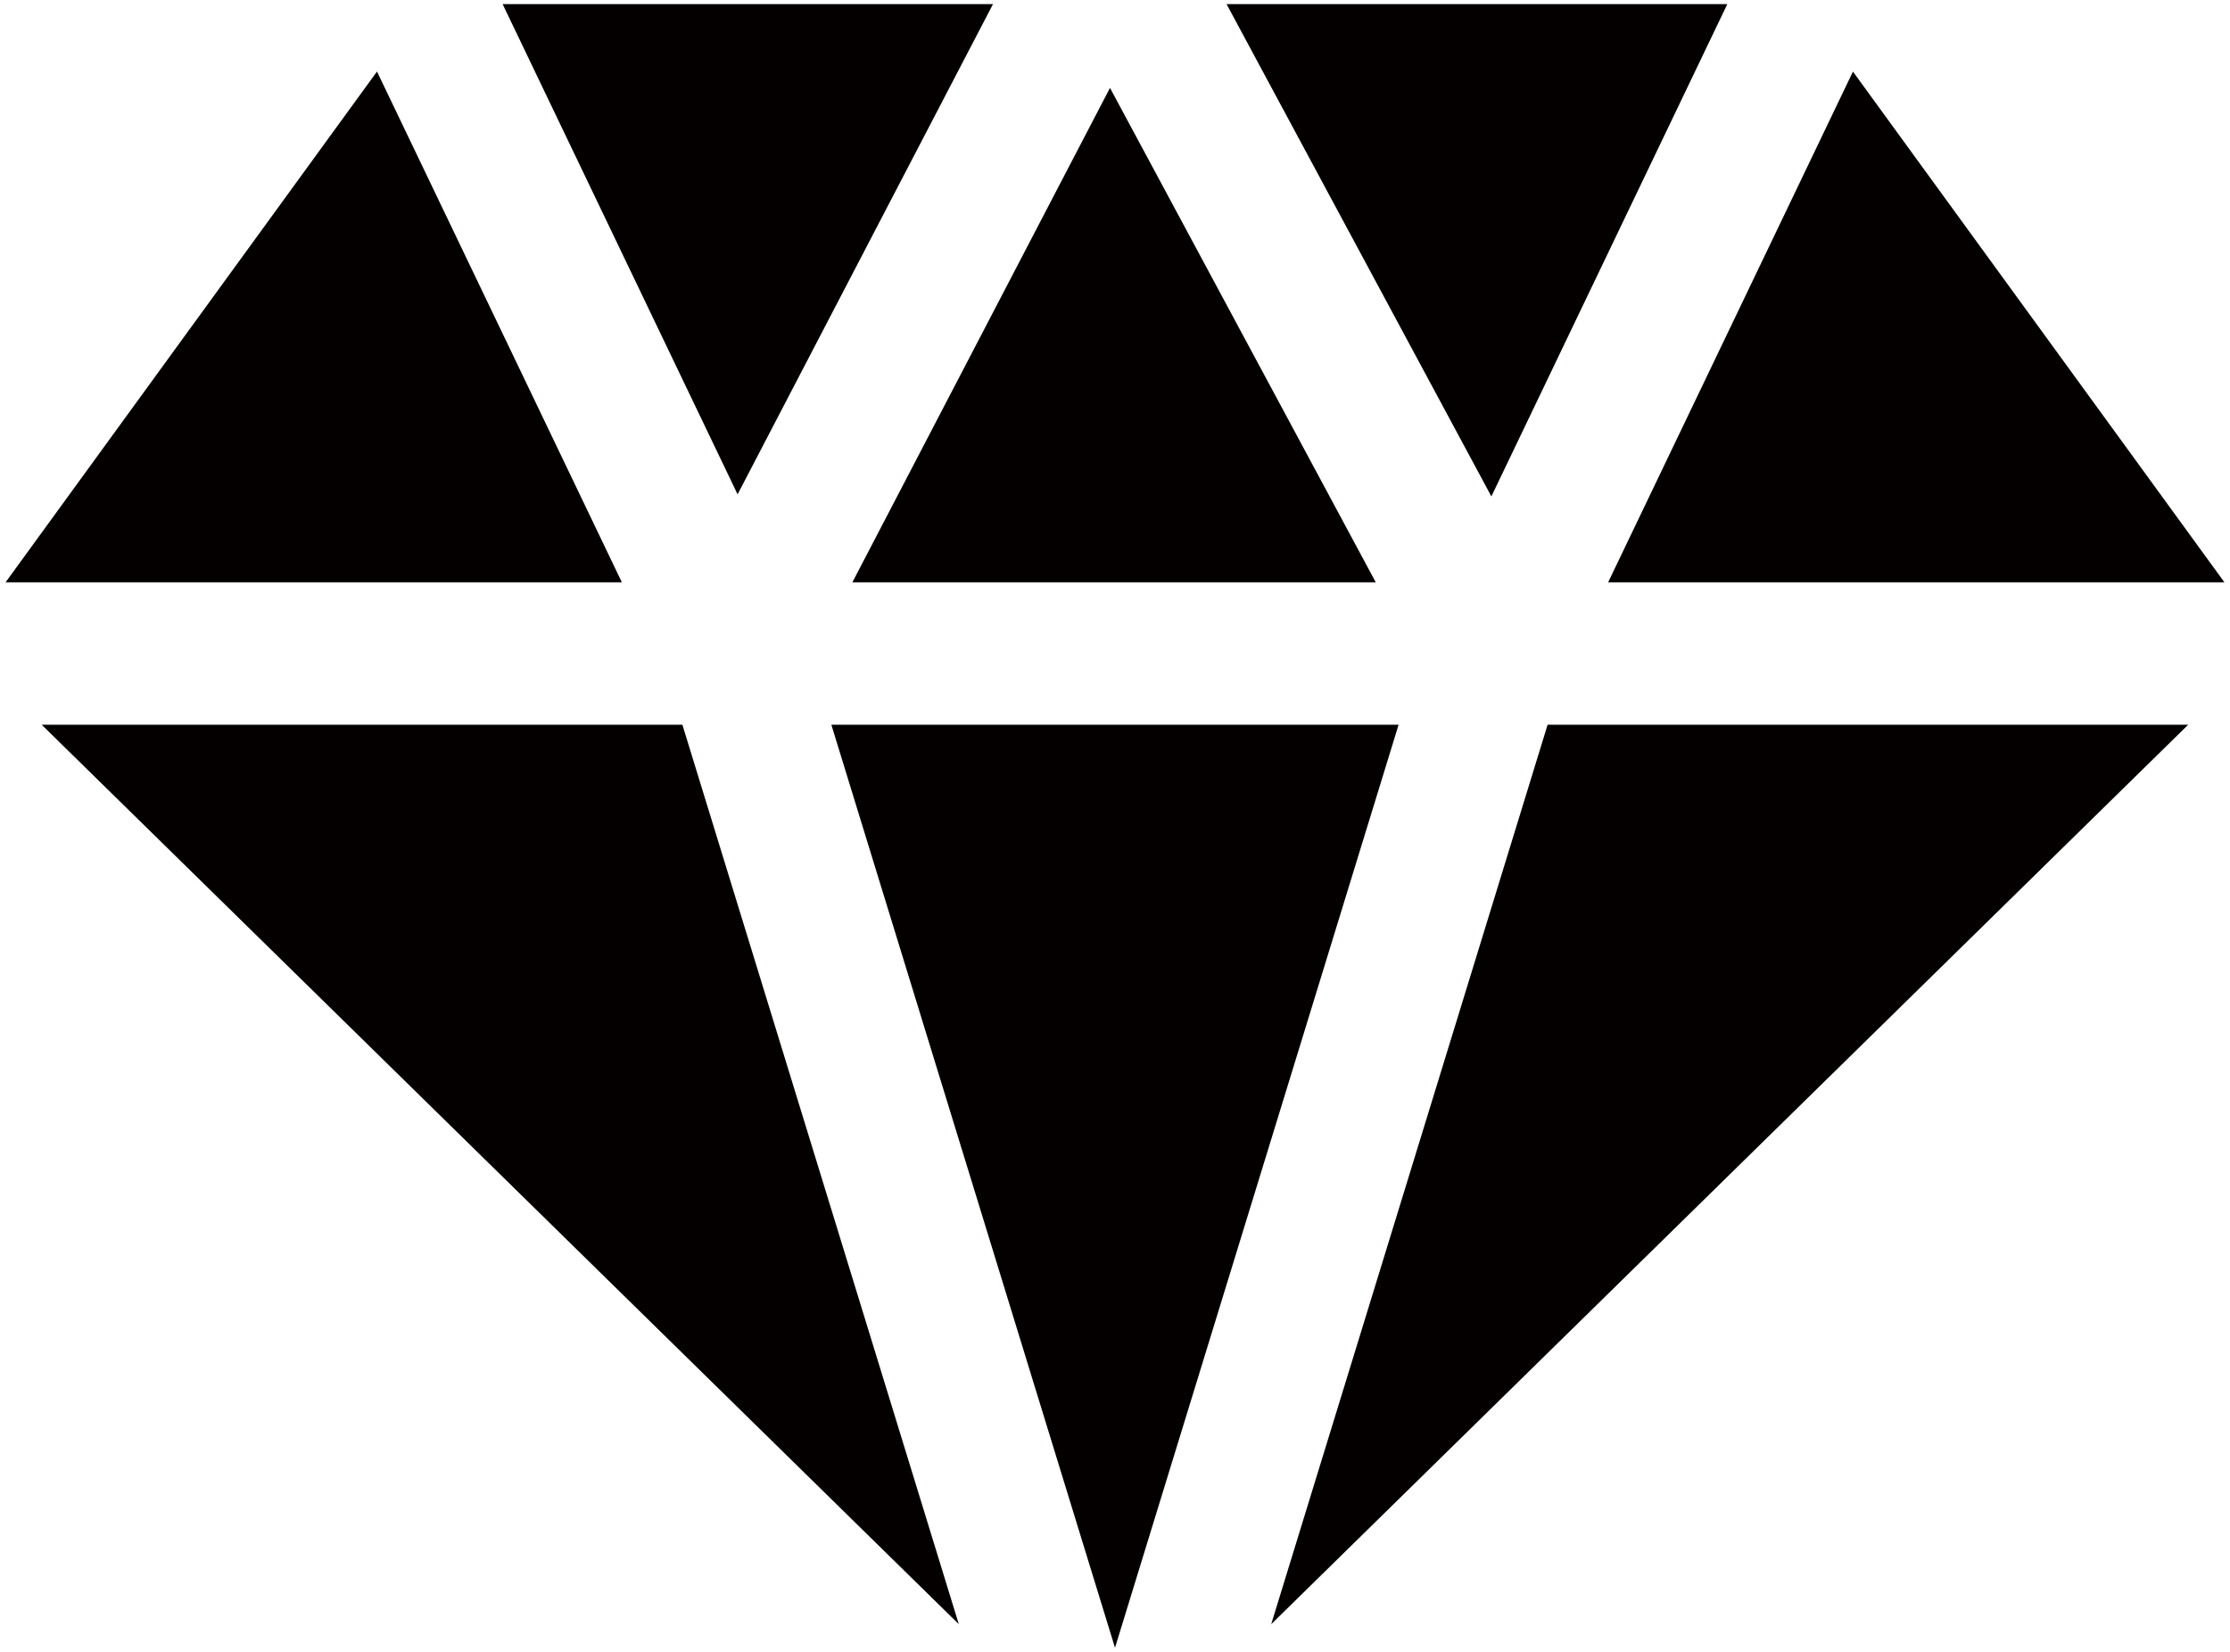 <svg xmlns="http://www.w3.org/2000/svg" viewBox="0 0 800 592.605"><path d="M501.737 259.994L399.999 591.123 298.241 259.994zm-195.956-51.095l92.421-177.365 95.345 177.365zm249.414 51.095h229.802L456.036 582.671zM798 208.899H576.908l87.825-183.213L798 208.899zM619.662 1.482l-84.641 176.602L440.024 1.482zM264.611 177.327v.021L180.318 1.482h175.91zM135.244 25.663l87.848 183.236H2zM14.959 259.994h229.845l99.16 322.657z" fill="#040000"/></svg>